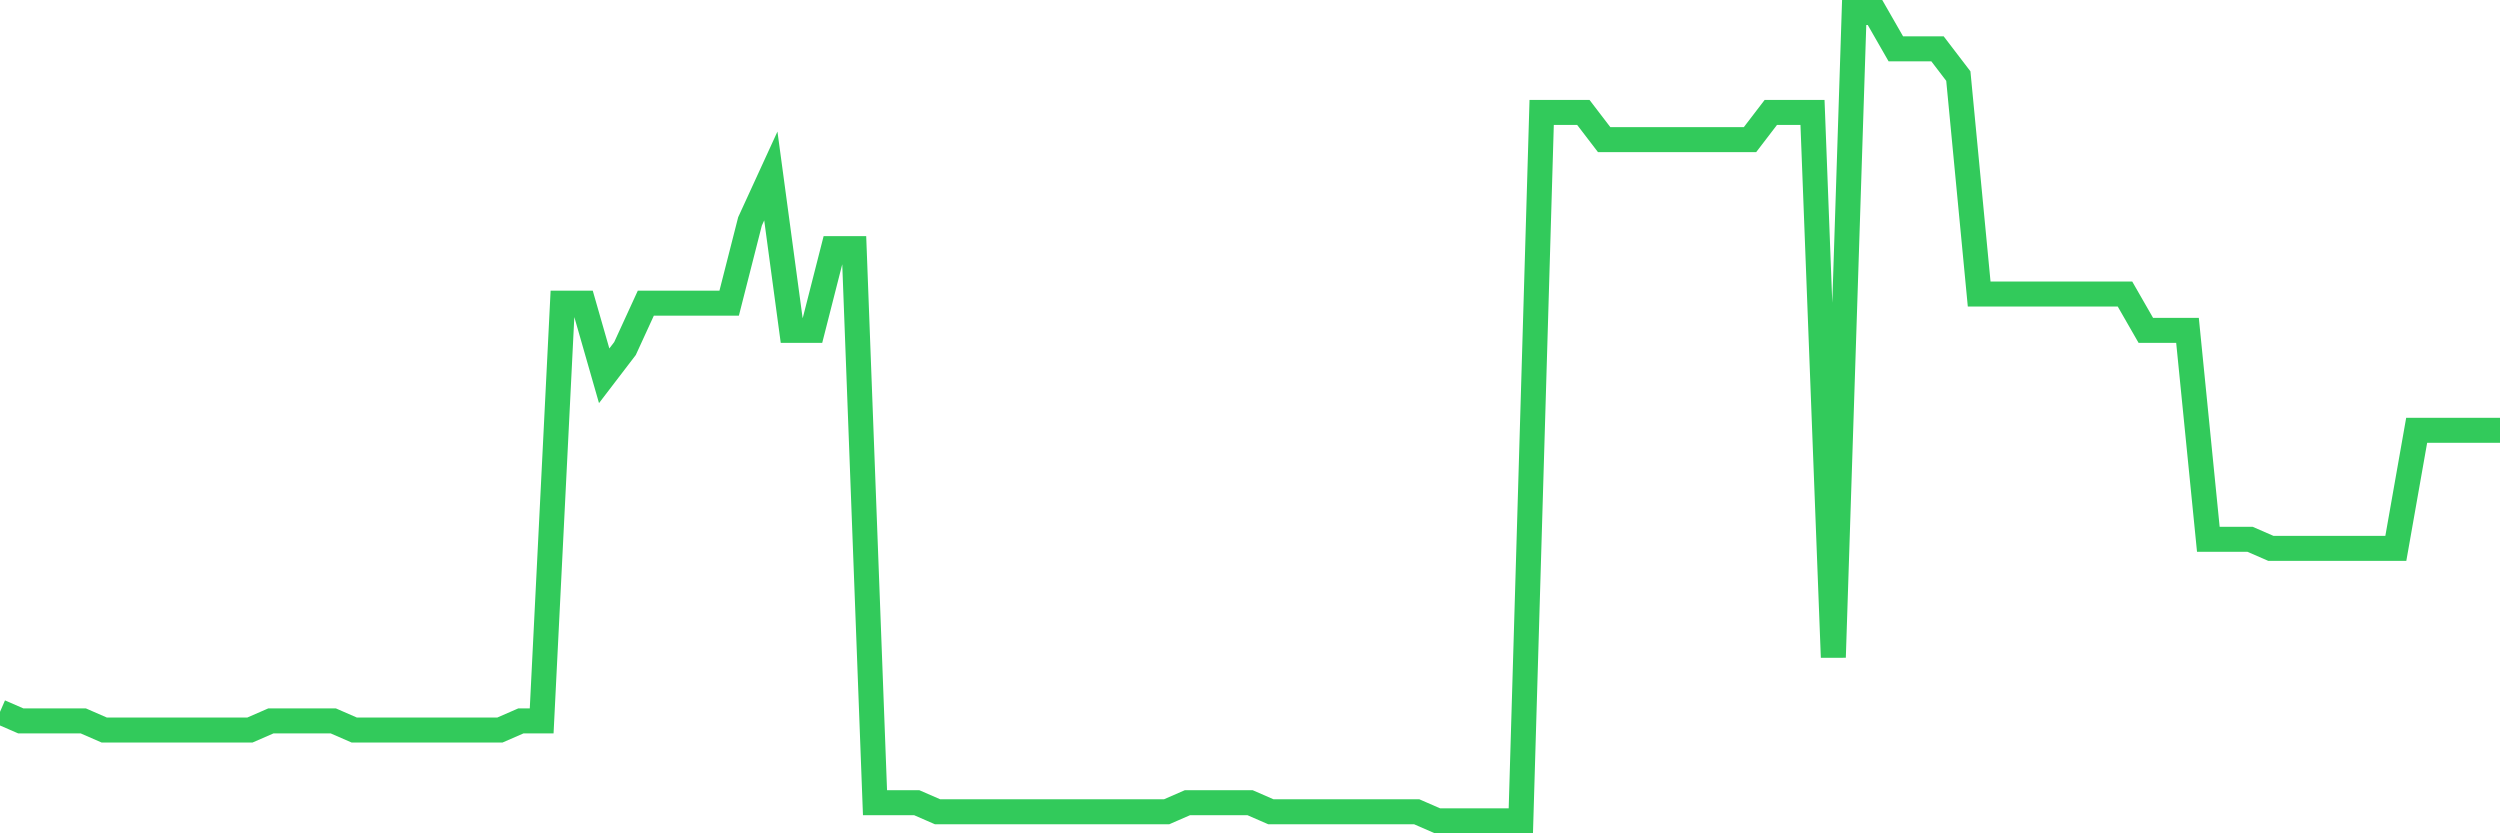 <svg
  xmlns="http://www.w3.org/2000/svg"
  xmlns:xlink="http://www.w3.org/1999/xlink"
  width="120"
  height="40"
  viewBox="0 0 120 40"
  preserveAspectRatio="none"
>
  <polyline
    points="0,34.169 1,34.604 2,34.604 3,34.604 4,34.604 5,35.04 6,35.04 7,35.04 8,35.04 9,35.04 10,35.04 11,35.04 12,35.04 13,34.604 14,34.604 15,34.604 16,34.604 17,35.04 18,35.04 19,35.04 20,35.04 21,35.04 22,35.04 23,35.04 24,35.04 25,34.604 26,34.604 27,14.551 28,14.551 29,18.038 30,16.73 31,14.551 32,14.551 33,14.551 34,14.551 35,14.551 36,10.627 37,8.447 38,15.858 39,15.858 40,11.935 41,11.935 42,38.528 43,38.528 44,38.528 45,38.964 46,38.964 47,38.964 48,38.964 49,38.964 50,38.964 51,38.964 52,38.964 53,38.964 54,38.964 55,38.964 56,38.964 57,38.528 58,38.528 59,38.528 60,38.528 61,38.964 62,38.964 63,38.964 64,38.964 65,38.964 66,38.964 67,38.964 68,38.964 69,39.4 70,39.4 71,39.4 72,39.4 73,39.4 74,5.396 75,5.396 76,5.396 77,6.703 78,6.703 79,6.703 80,6.703 81,6.703 82,6.703 83,6.703 84,6.703 85,5.396 86,5.396 87,5.396 88,31.553 89,0.6 90,0.6 91,2.344 92,2.344 93,2.344 94,3.652 95,14.115 96,14.115 97,14.115 98,14.115 99,14.115 100,14.115 101,14.115 102,14.115 103,15.858 104,15.858 105,15.858 106,25.885 107,25.885 108,25.885 109,26.321 110,26.321 111,26.321 112,26.321 113,26.321 114,26.321 115,26.321 116,20.654 117,20.654 118,20.654 119,20.654 120,20.654"
    fill="none"
    stroke="#32ca5b"
    stroke-width="1.2"
  >
  </polyline>
</svg>